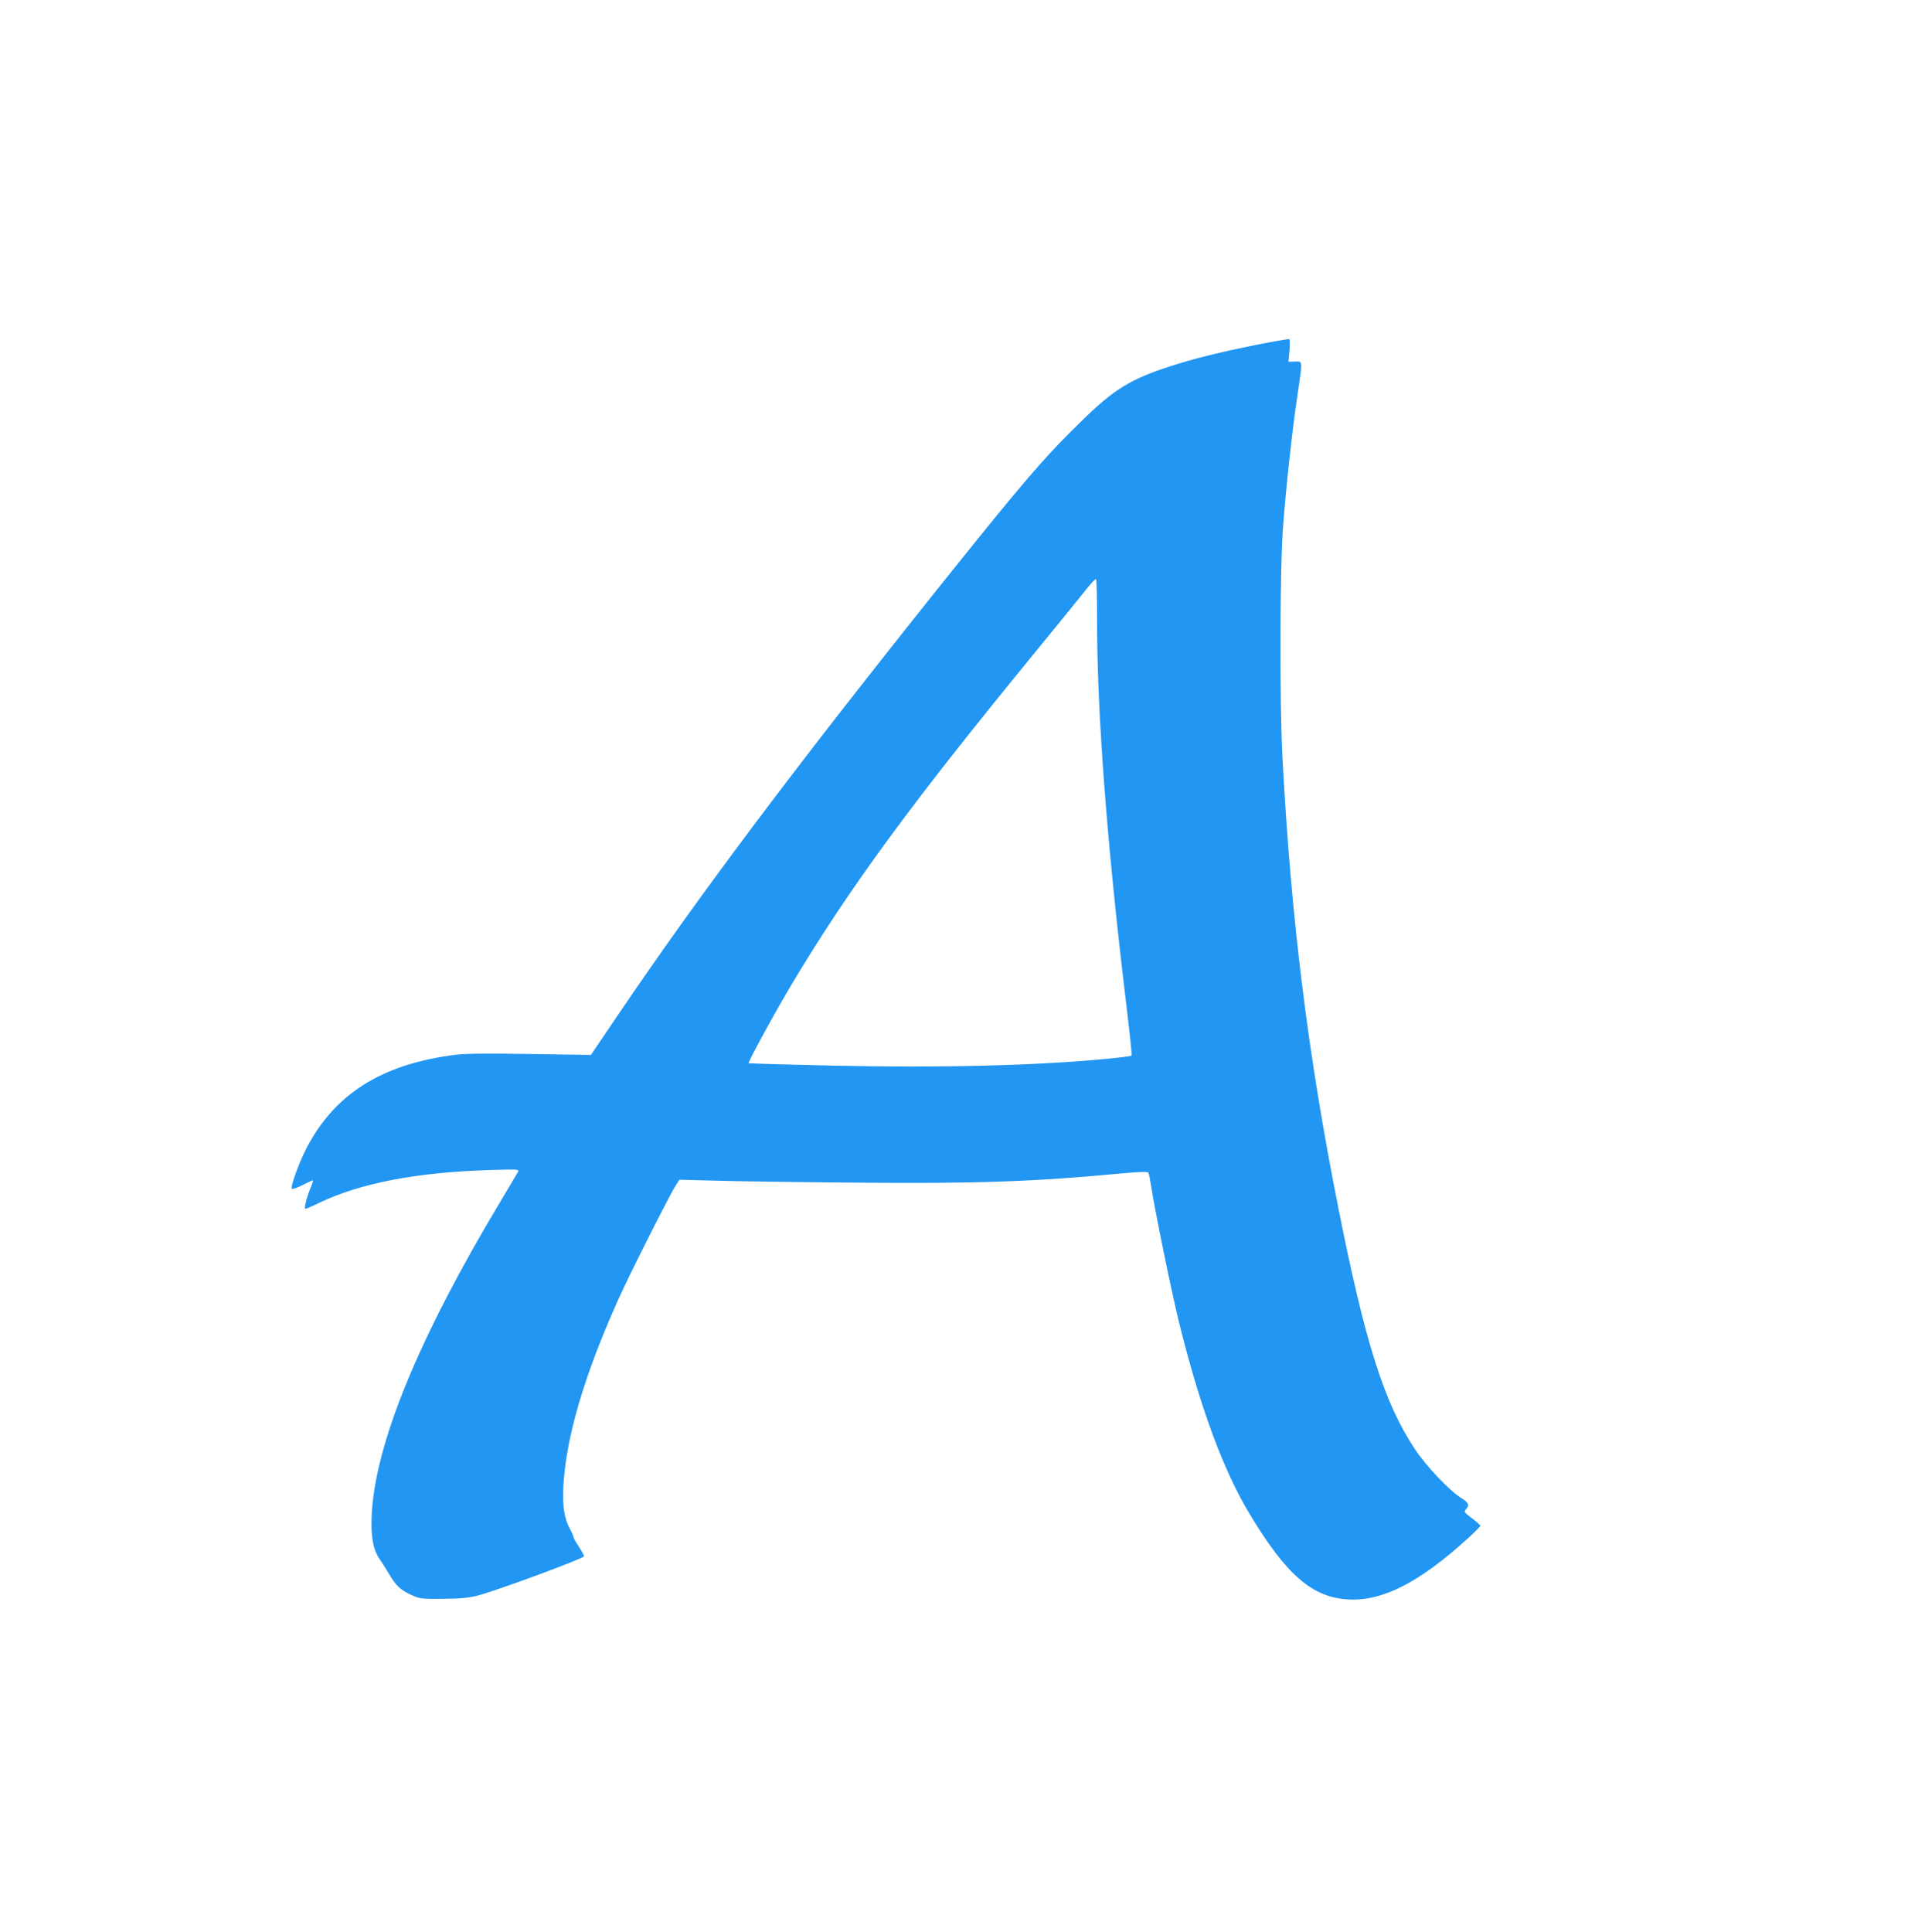 <?xml version="1.0" standalone="no"?>
<!DOCTYPE svg PUBLIC "-//W3C//DTD SVG 20010904//EN"
 "http://www.w3.org/TR/2001/REC-SVG-20010904/DTD/svg10.dtd">
<svg version="1.0" xmlns="http://www.w3.org/2000/svg"
 width="1271pt" height="1280pt" viewBox="0 0 1271 1280"
 preserveAspectRatio="xMidYMid meet">
<g transform="translate(0,1280) scale(0.1,-0.1)"
fill="#2196f3" stroke="none">
<path d="M8325 10515 c-244 -49 -413 -91 -567 -141 -267 -86 -376 -153 -591
-364 -249 -242 -391 -408 -968 -1130 -936 -1172 -1569 -2015 -2101 -2801
l-182 -269 -401 6 c-283 5 -428 3 -495 -5 -492 -61 -809 -262 -995 -631 -48
-96 -102 -247 -91 -257 4 -4 36 7 72 25 35 18 66 32 68 32 3 0 -6 -28 -20 -61
-26 -67 -40 -129 -30 -129 4 0 46 18 93 41 271 129 638 200 1118 216 202 6
207 6 197 -13 -5 -10 -55 -93 -109 -184 -547 -909 -838 -1618 -860 -2090 -6
-144 9 -229 55 -294 15 -21 42 -64 60 -95 46 -78 75 -105 145 -138 60 -27 67
-28 212 -27 114 1 168 6 228 21 128 33 707 247 707 261 0 7 -16 36 -35 65 -19
28 -35 57 -35 63 0 6 -11 31 -24 55 -37 68 -49 148 -43 279 18 326 135 728
363 1237 69 155 335 684 380 755 l26 41 237 -6 c130 -4 542 -10 916 -13 805
-8 1199 6 1789 62 112 10 161 11 166 4 4 -6 12 -48 19 -93 22 -149 139 -719
186 -907 138 -556 292 -973 465 -1260 244 -406 416 -555 655 -568 227 -12 468
111 788 401 48 43 87 83 87 87 0 4 -25 27 -56 50 -51 39 -54 43 -40 59 26 28
19 44 -32 76 -76 47 -231 210 -304 320 -204 306 -331 704 -508 1595 -202 1012
-316 1928 -372 3000 -19 368 -17 1255 5 1530 21 270 58 611 93 850 37 250 38
235 -15 234 l-43 -1 7 73 c3 39 3 74 -2 77 -4 2 -102 -15 -218 -38z m-1055
-1823 c0 -625 66 -1491 192 -2534 23 -191 40 -350 37 -353 -4 -3 -73 -12 -155
-20 -473 -46 -1112 -62 -1829 -46 -302 7 -552 14 -554 16 -6 7 175 338 284
521 387 646 792 1198 1616 2204 151 184 301 369 334 411 33 42 63 74 68 72 4
-2 7 -124 7 -271z"/>
</g>
</svg>
